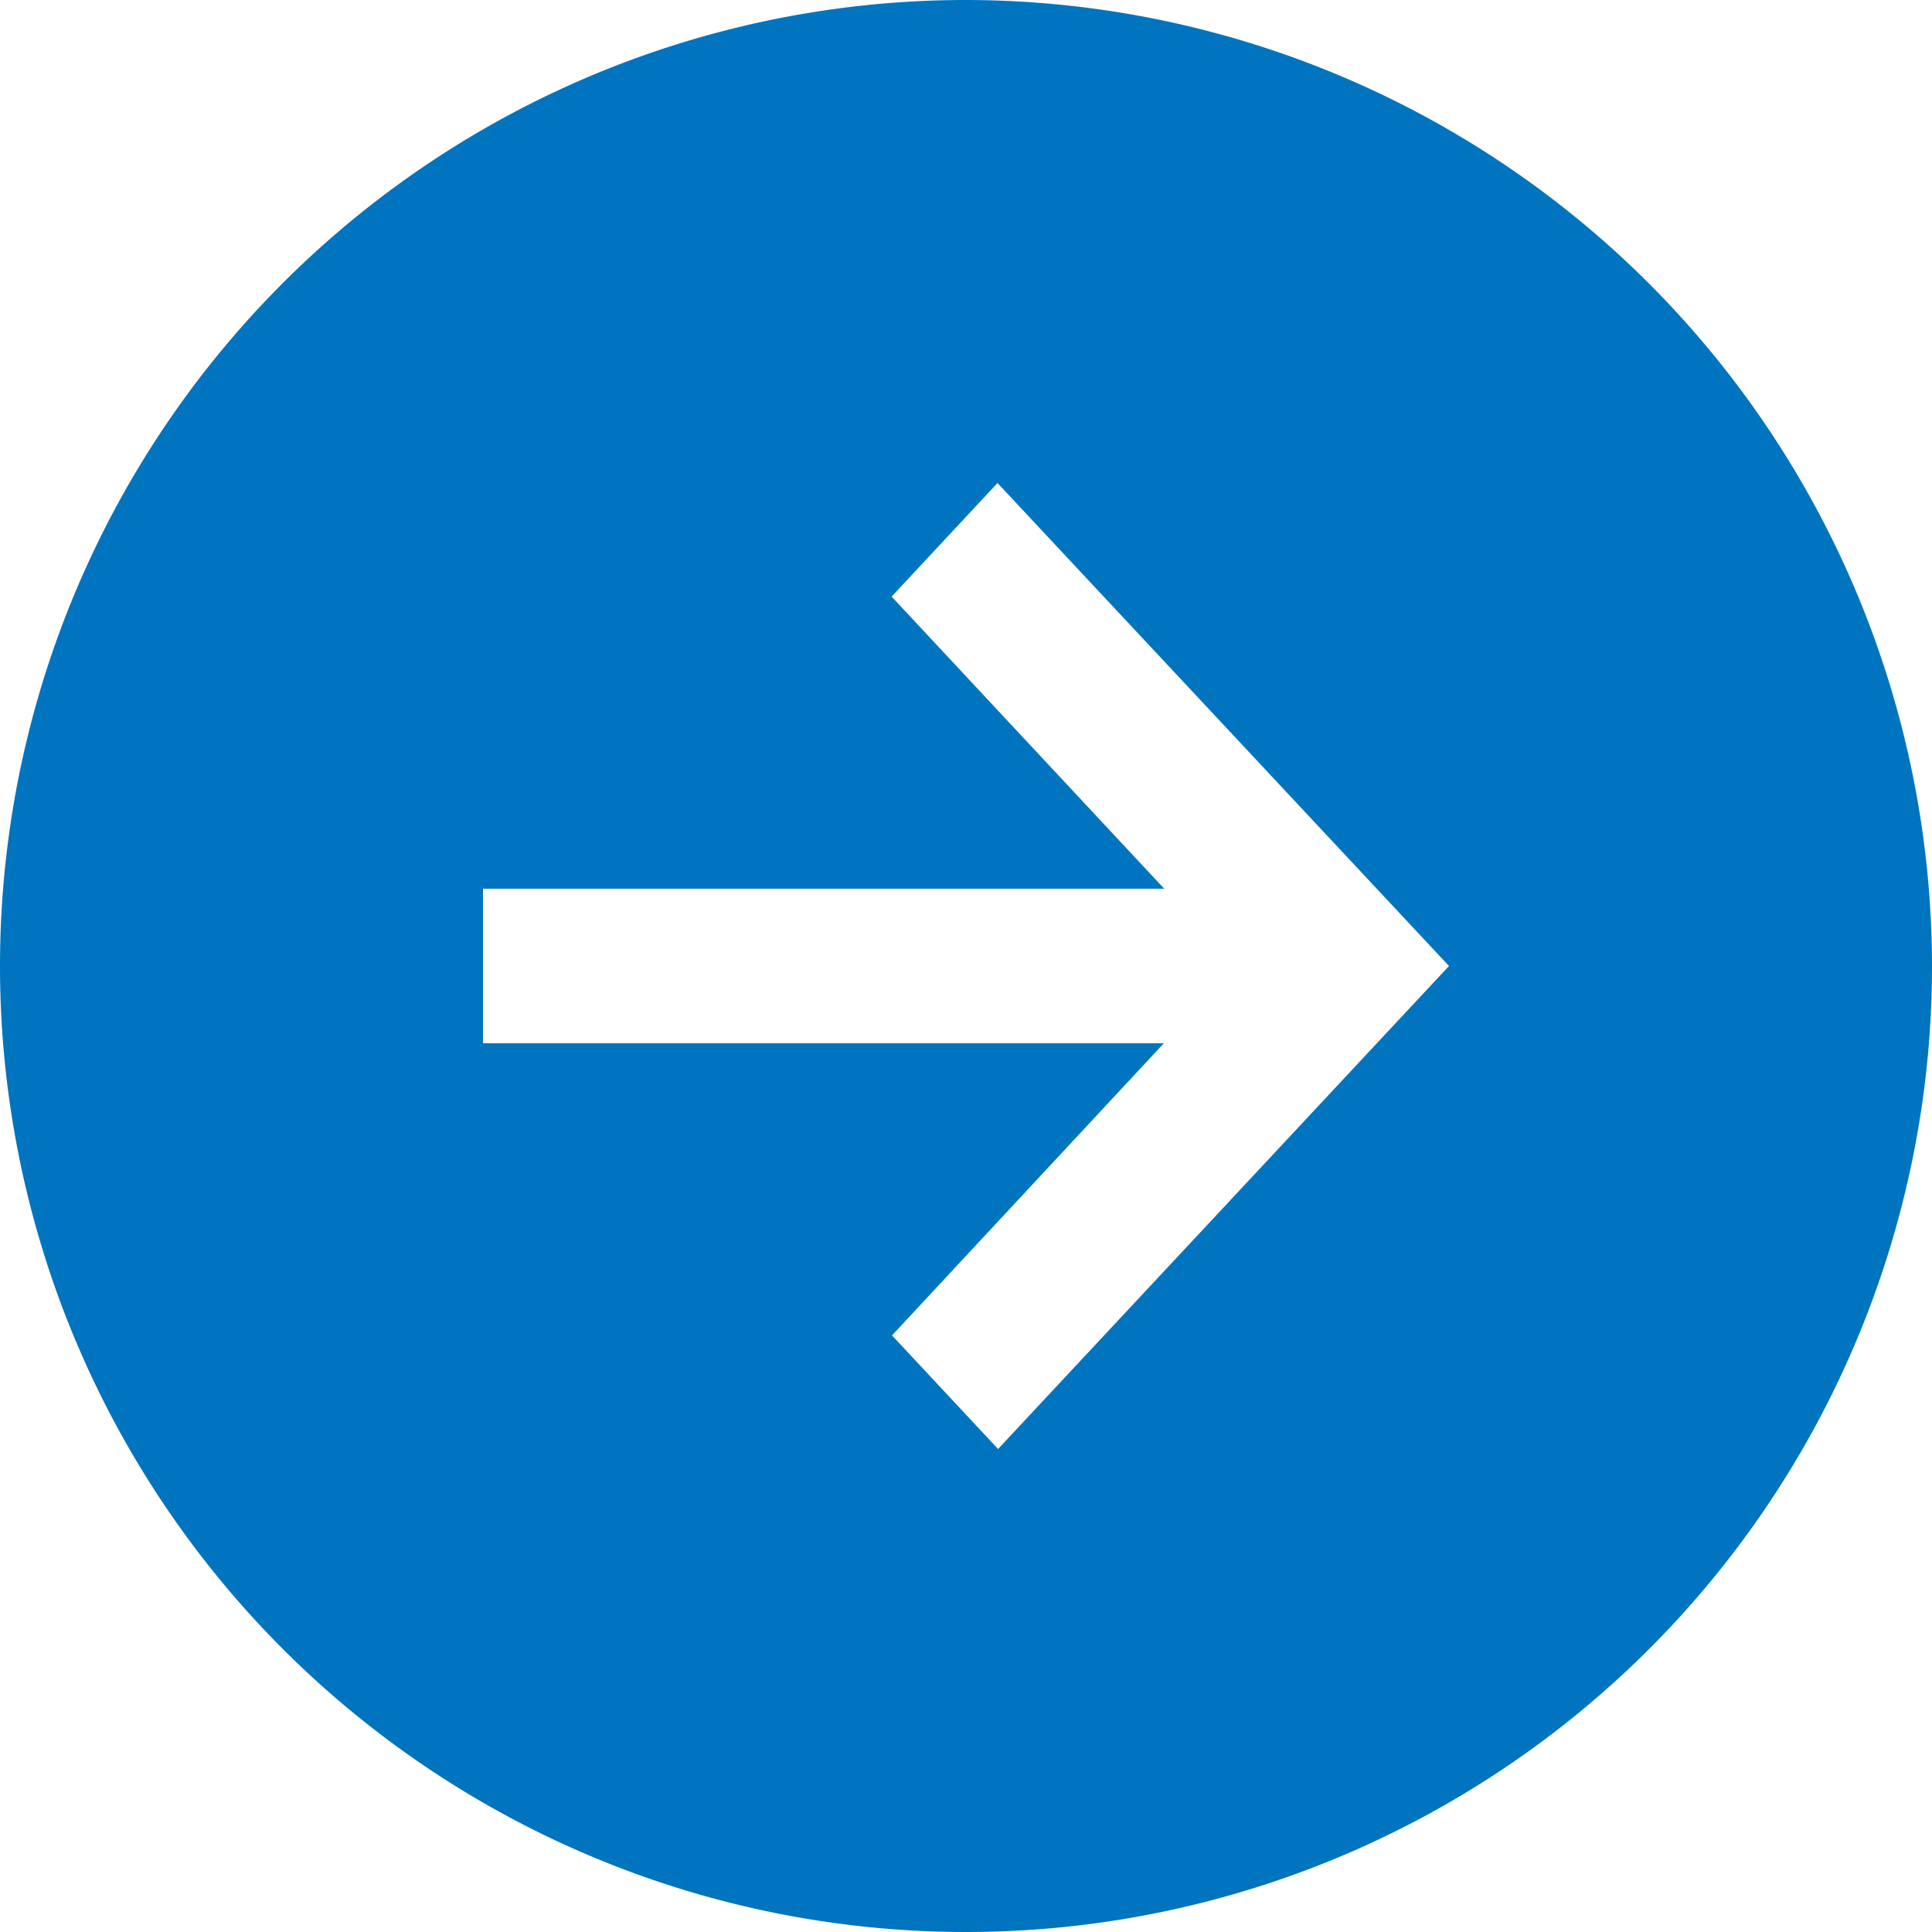 <svg id="レイヤー_1" data-name="レイヤー 1" xmlns="http://www.w3.org/2000/svg" viewBox="0 0 100 100"><path d="M50,0a50,50,0,1,0,50,50A50.06,50.06,0,0,0,50,0Zm1.66,75-5.49-5.88L60.24,54,25,54V46l35.26,0L46.15,30.88,51.63,25,75,50Z" style="fill:#0074bf"/></svg>